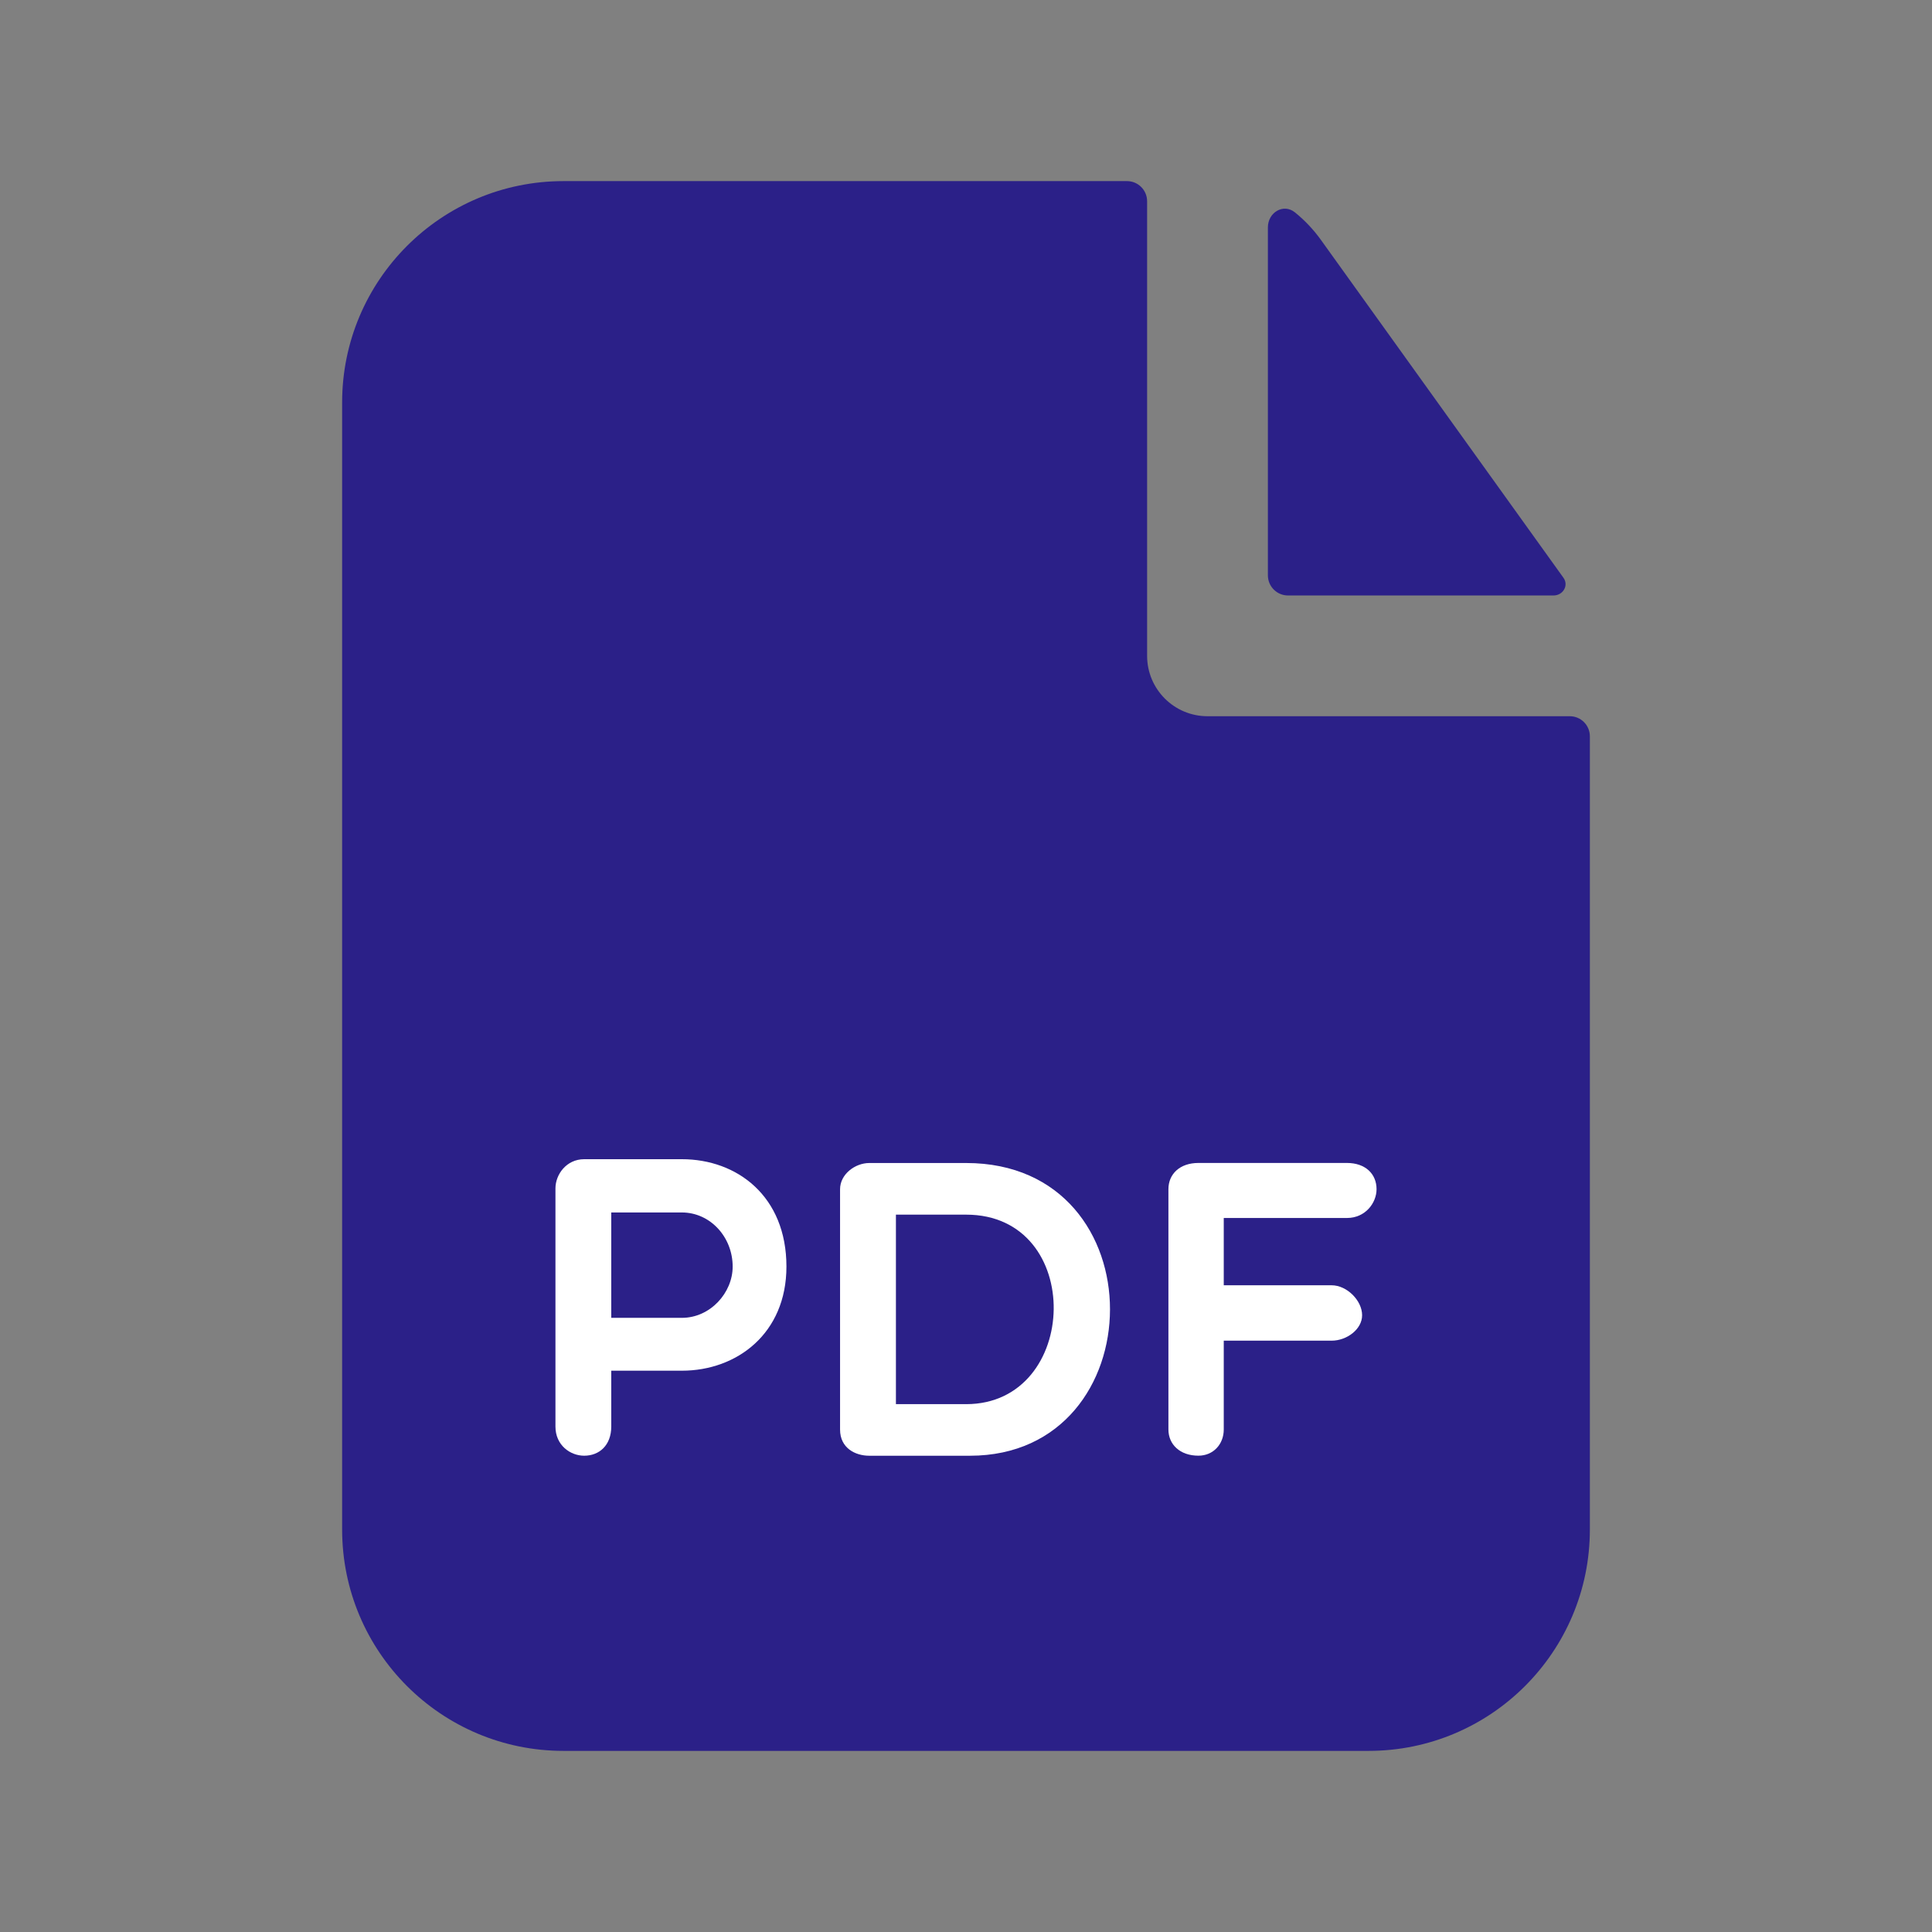 <svg width="70" height="70" viewBox="0 0 70 70" fill="none" xmlns="http://www.w3.org/2000/svg">
<rect x="0" y="0" width="70" height="70" fill="#808080" stroke="none"/>
<path d="M40.833 6.562C41.236 6.562 41.562 6.889 41.562 7.292V23.762C41.562 24.97 42.542 25.95 43.75 25.95H56.875C57.278 25.95 57.604 26.276 57.604 26.679V55.417C57.604 59.846 54.013 63.438 49.583 63.438H20.417C15.987 63.438 12.396 59.846 12.396 55.417V14.583C12.396 10.154 15.987 6.562 20.417 6.562H40.833Z" fill="#2B2088"/>
<path d="M46.918 7.695C46.499 7.357 45.938 7.699 45.938 8.237V20.846C45.938 21.248 46.264 21.575 46.667 21.575H56.287C56.63 21.575 56.847 21.213 56.647 20.934L47.858 8.69C47.588 8.314 47.271 7.98 46.918 7.695Z" fill="#2B2088"/>
<path d="M20.125 43.058C20.125 42.552 20.524 42 21.166 42H24.706C26.7 42 28.494 43.334 28.494 45.891C28.494 48.314 26.7 49.663 24.706 49.663H22.147V51.687C22.147 52.362 21.718 52.743 21.166 52.743C20.66 52.743 20.125 52.362 20.125 51.687V43.058ZM22.147 43.93V47.748H24.706C25.733 47.748 26.546 46.842 26.546 45.891C26.546 44.82 25.733 43.93 24.706 43.93H22.147Z" fill="white"/>
<path d="M31.495 52.744C30.989 52.744 30.437 52.468 30.437 51.795V43.089C30.437 42.539 30.989 42.138 31.495 42.138H35.005C42.009 42.138 41.855 52.744 35.143 52.744H31.495ZM32.461 44.009V50.875H35.005C39.143 50.875 39.327 44.009 35.005 44.009H32.461Z" fill="white"/>
<path d="M44.339 44.131V46.568H48.248C48.8 46.568 49.352 47.12 49.352 47.654C49.352 48.16 48.8 48.575 48.248 48.575H44.339V51.793C44.339 52.329 43.958 52.742 43.421 52.742C42.746 52.742 42.334 52.329 42.334 51.793V43.087C42.334 42.537 42.748 42.136 43.421 42.136H48.801C49.476 42.136 49.875 42.537 49.875 43.087C49.875 43.578 49.476 44.13 48.801 44.13H44.339V44.131Z" fill="white"/>
</svg>
